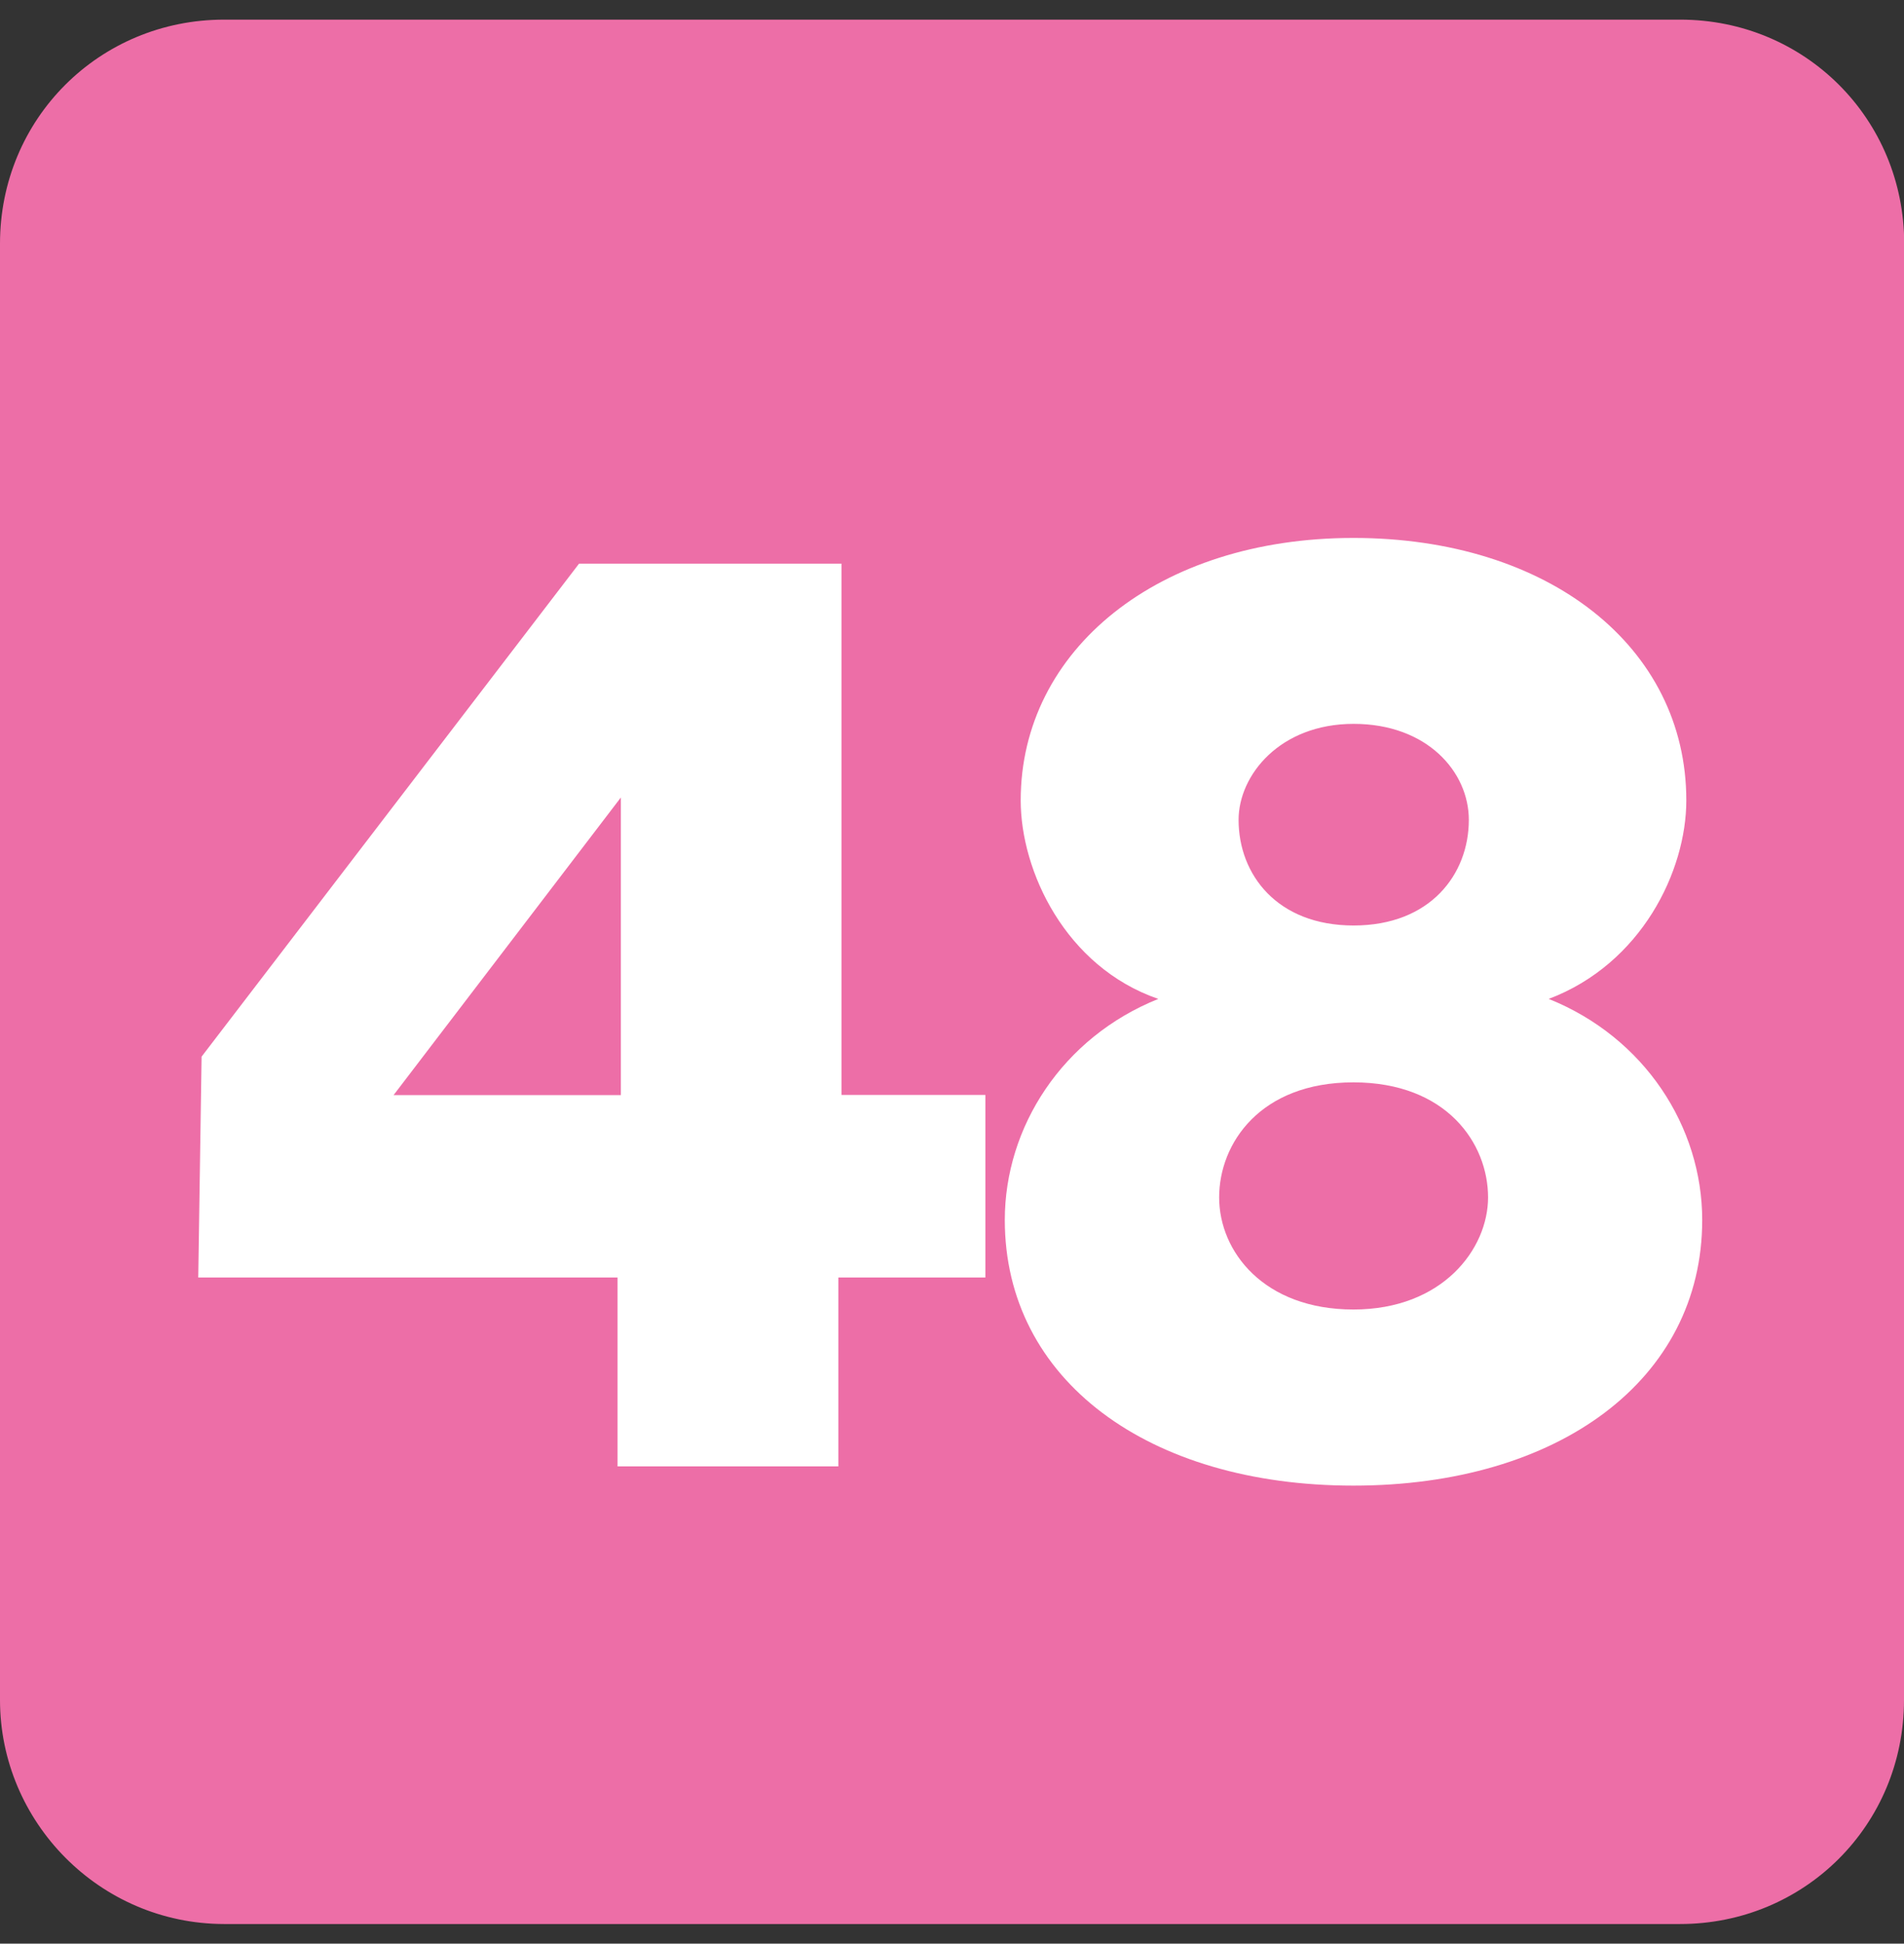 <?xml version="1.0" encoding="UTF-8"?>
<svg id="FLEXO" xmlns="http://www.w3.org/2000/svg" xmlns:xlink="http://www.w3.org/1999/xlink" viewBox="0 0 97 99">
  <rect x="0" y="0" width="97" height="99" fill="#333333" stroke="none"/>
  <defs>
    <style>
      .cls-1 {
        fill: none;
      }

      .cls-1, .cls-2, .cls-3 {
        stroke-width: 0px;
      }

      .cls-4 {
        clip-path: url(#clippath-1);
      }

      .cls-2 {
        fill: #ed6ea7;
        fill-rule: evenodd;
      }

      .cls-5 {
        clip-path: url(#clippath);
      }

      .cls-3 {
        fill: #fff;
      }
    </style>
    <clipPath id="clippath">
      <rect class="cls-1" x="0" y="1" width="97" height="97"/>
    </clipPath>
    <clipPath id="clippath-1">
      <rect class="cls-1" x="0" y="1" width="97" height="97"/>
    </clipPath>
  </defs>
  <g id="_48" data-name="48">
    <g class="cls-5">
      <g class="cls-4">
        <path class="cls-2" d="M97,86.59c0,6.35-5.05,11.41-11.41,11.41H11.42C5.05,97.99,0,92.78,0,86.59V12.41C0,6.06,5.05,1,11.42,1h74.18c6.35,0,11.41,5.05,11.41,11.41v74.18Z"/>
        <path class="cls-3" d="M10.27,53.82l19.23-25.11h13.37v27.06h7.33v9.3h-7.49v9.62h-11.25v-9.62H10.1l.17-11.25ZM31.63,40.62l-11.58,15.16h11.58v-15.16Z"/>
        <path class="cls-3" d="M51.19,62.14c0-4.73,2.93-9.3,7.82-11.26-4.73-1.63-7.01-6.51-7.01-10.11,0-7.67,7.01-13.37,16.95-13.37s16.96,5.54,16.96,13.37c0,3.59-2.28,8.32-7.01,10.11,4.89,1.96,7.82,6.52,7.82,11.26,0,8.14-7.33,13.53-17.77,13.53s-17.76-5.38-17.76-13.53M75.81,60.99c0-2.76-2.12-5.86-6.86-5.86s-6.84,3.1-6.84,5.86,2.28,5.71,6.84,5.71,6.86-3.1,6.86-5.71M74.83,41.76c0-2.44-2.12-4.89-5.87-4.89s-5.86,2.61-5.86,4.89c0,2.77,1.95,5.38,5.86,5.38s5.87-2.61,5.87-5.38"/>
      </g>
    </g>
  </g>
</svg>